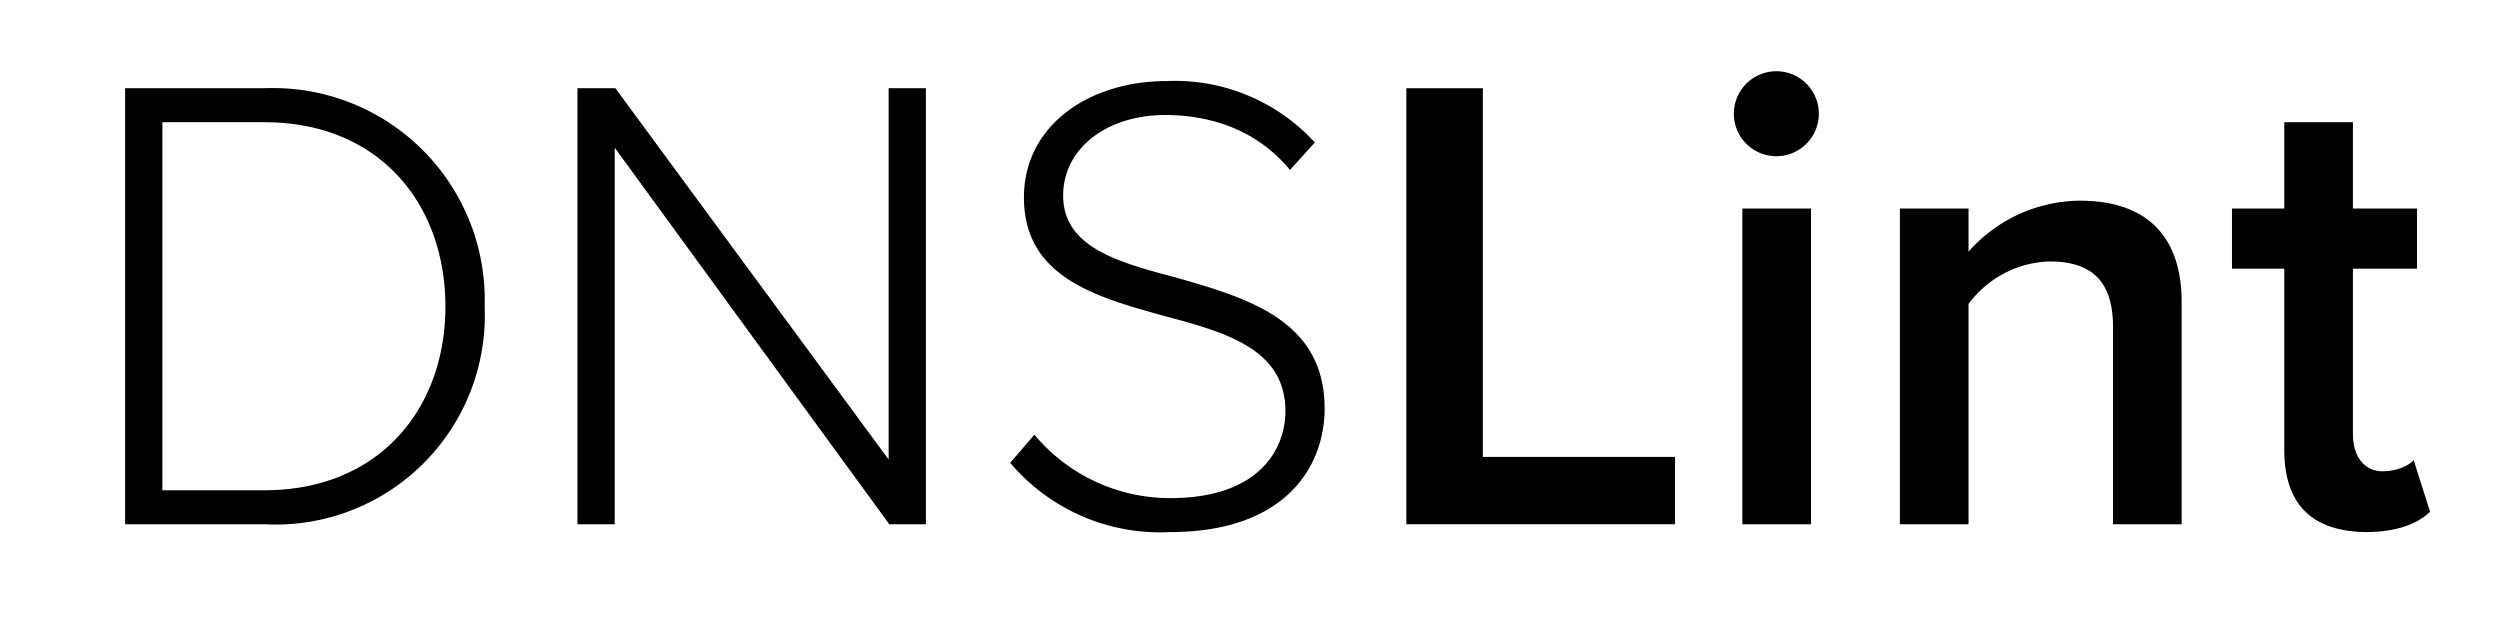 <svg xmlns="http://www.w3.org/2000/svg" xml:space="preserve" style="fill-rule:evenodd;clip-rule:evenodd;stroke-linejoin:round;stroke-miterlimit:2" viewBox="0 0 986 244"><path d="M0 0h985.288v243.768H0z" style="fill:none"/><path d="M.083 0h.213a.32.32 0 0 0 .337-.333.324.324 0 0 0-.337-.334H.083zM.14-.052v-.563h.156c.177 0 .277.126.277.282s-.101.281-.277.281z" style="fill-rule:nonzero" transform="translate(27.94 206.763)scale(257.82)"/><path d="M.56 0h.056v-.667H.559v.568L.141-.667H.083V0H.14v-.576z" style="fill-rule:nonzero" transform="translate(206.35 206.763)scale(257.82)"/><path d="M.046-.094A.3.3 0 0 0 .29.012c.18 0 .237-.103.237-.189 0-.135-.118-.169-.226-.2C.21-.401.127-.424.127-.503c0-.072.067-.123.156-.123.075 0 .143.026.191.084l.038-.042a.29.29 0 0 0-.226-.094c-.121 0-.219.069-.219.178 0 .123.112.153.217.182.094.025.183.051.183.145 0 .057-.039.133-.176.133a.27.27 0 0 1-.208-.097z" style="fill-rule:nonzero" transform="translate(386.567 206.763)scale(257.82)"/><path d="M.071 0h.411v-.103H.188v-.564H.071z" style="fill-rule:nonzero" transform="translate(536.36 206.763)scale(257.82)"/><path d="M.12-.563a.065.065 0 1 0 0-.13.065.065 0 0 0 0 .13M.068 0h.105v-.483H.068z" style="fill-rule:nonzero" transform="translate(669.653 206.763)scale(257.82)"/><path d="M.394 0h.105v-.34c0-.099-.052-.155-.156-.155a.23.23 0 0 0-.17.078v-.066H.068V0h.105v-.337a.16.16 0 0 1 .124-.065c.059 0 .097.025.097.1z" style="fill-rule:nonzero" transform="translate(731.788 206.763)scale(257.82)"/><path d="M.213.012c.049 0 .08-.013.099-.031L.287-.098C.279-.089.26-.081.24-.081c-.03 0-.046-.024-.046-.057v-.253h.098v-.092H.194v-.132H.089v.132h-.08v.092h.08v.279Q.09.01.213.012" style="fill-rule:nonzero" transform="translate(877.972 206.763)scale(257.82)"/></svg>